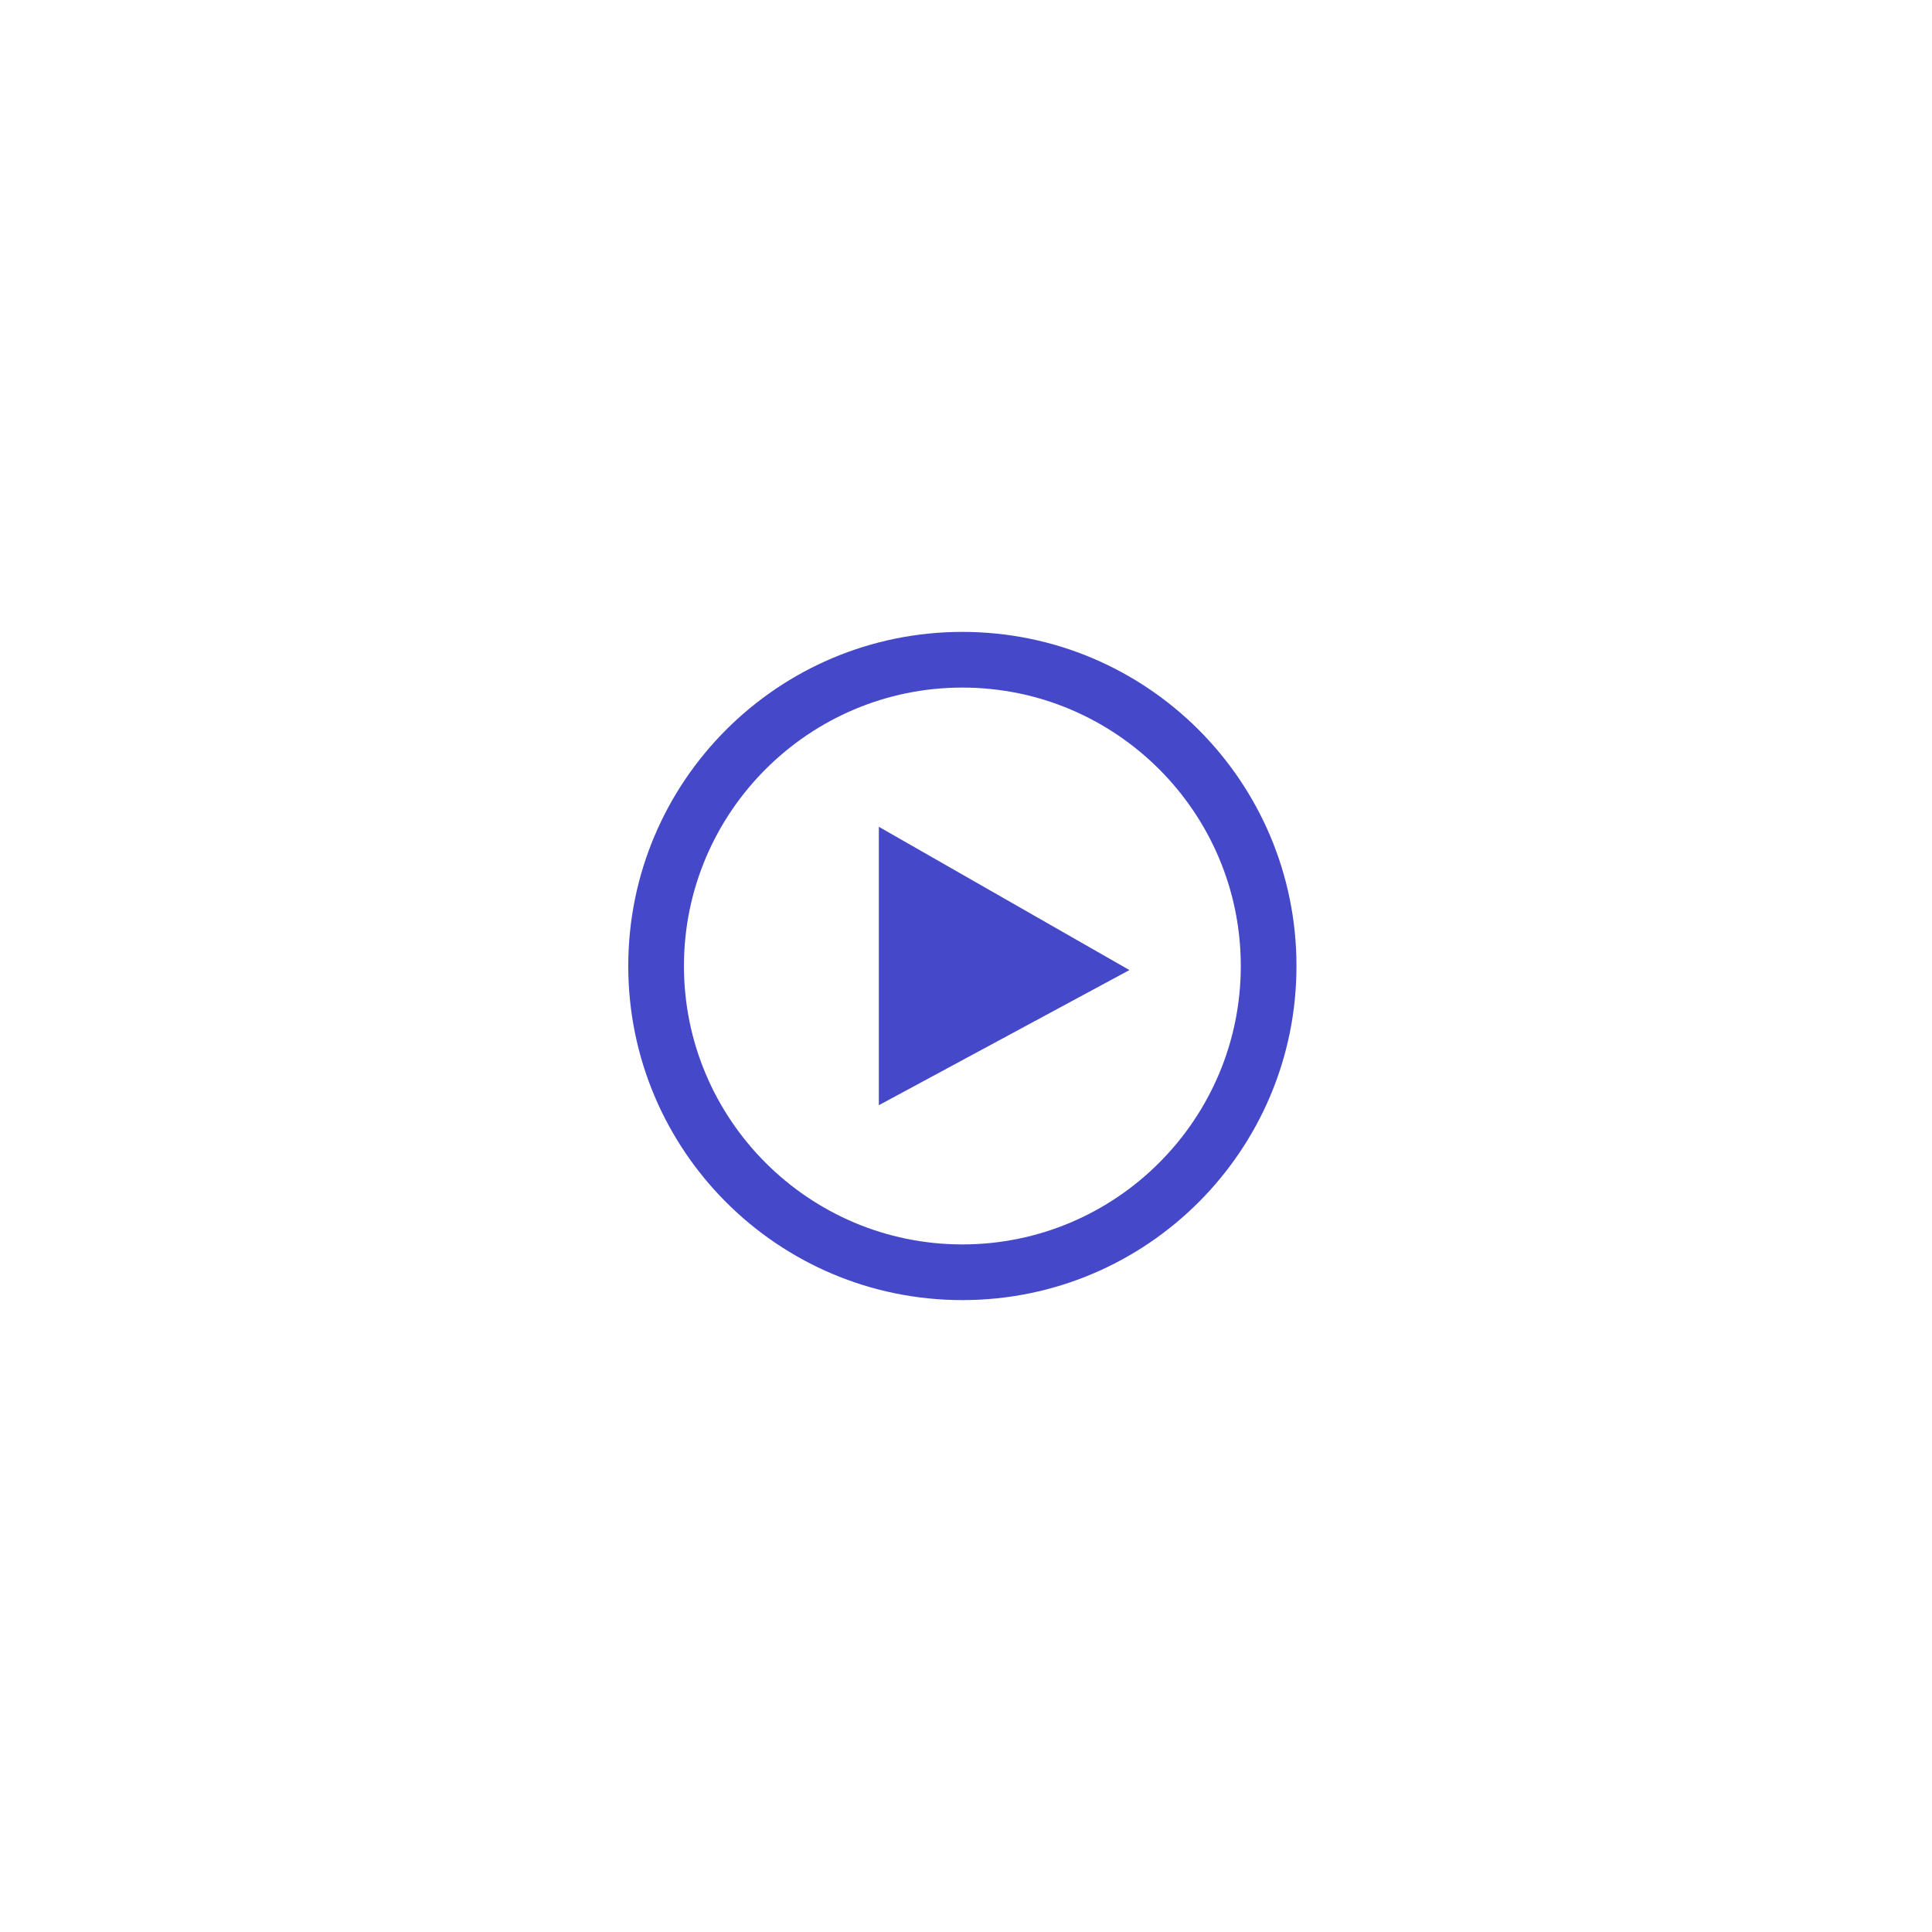 <svg xmlns="http://www.w3.org/2000/svg" width="266" height="266" viewBox="0 0 266 266" fill="none"><rect width="266" height="266" fill="white"></rect><g clip-path="url(#clip0_2175_125)"><path d="M132.5 94.667C153.637 94.667 170.833 111.863 170.833 133C170.833 154.137 153.637 171.333 132.5 171.333C111.363 171.333 94.167 154.137 94.167 133C94.167 111.863 111.363 94.667 132.5 94.667ZM132.5 87C107.097 87 86.5 107.597 86.5 133C86.5 158.403 107.097 179 132.5 179C157.903 179 178.5 158.403 178.5 133C178.5 107.597 157.903 87 132.5 87ZM121 152.167V113.833L155.5 133.56L121 152.167Z" fill="#4549C9"></path></g><defs><clipPath id="clip0_2175_125"><rect width="92" height="92" fill="white" transform="translate(86.5 87)"></rect></clipPath></defs></svg>